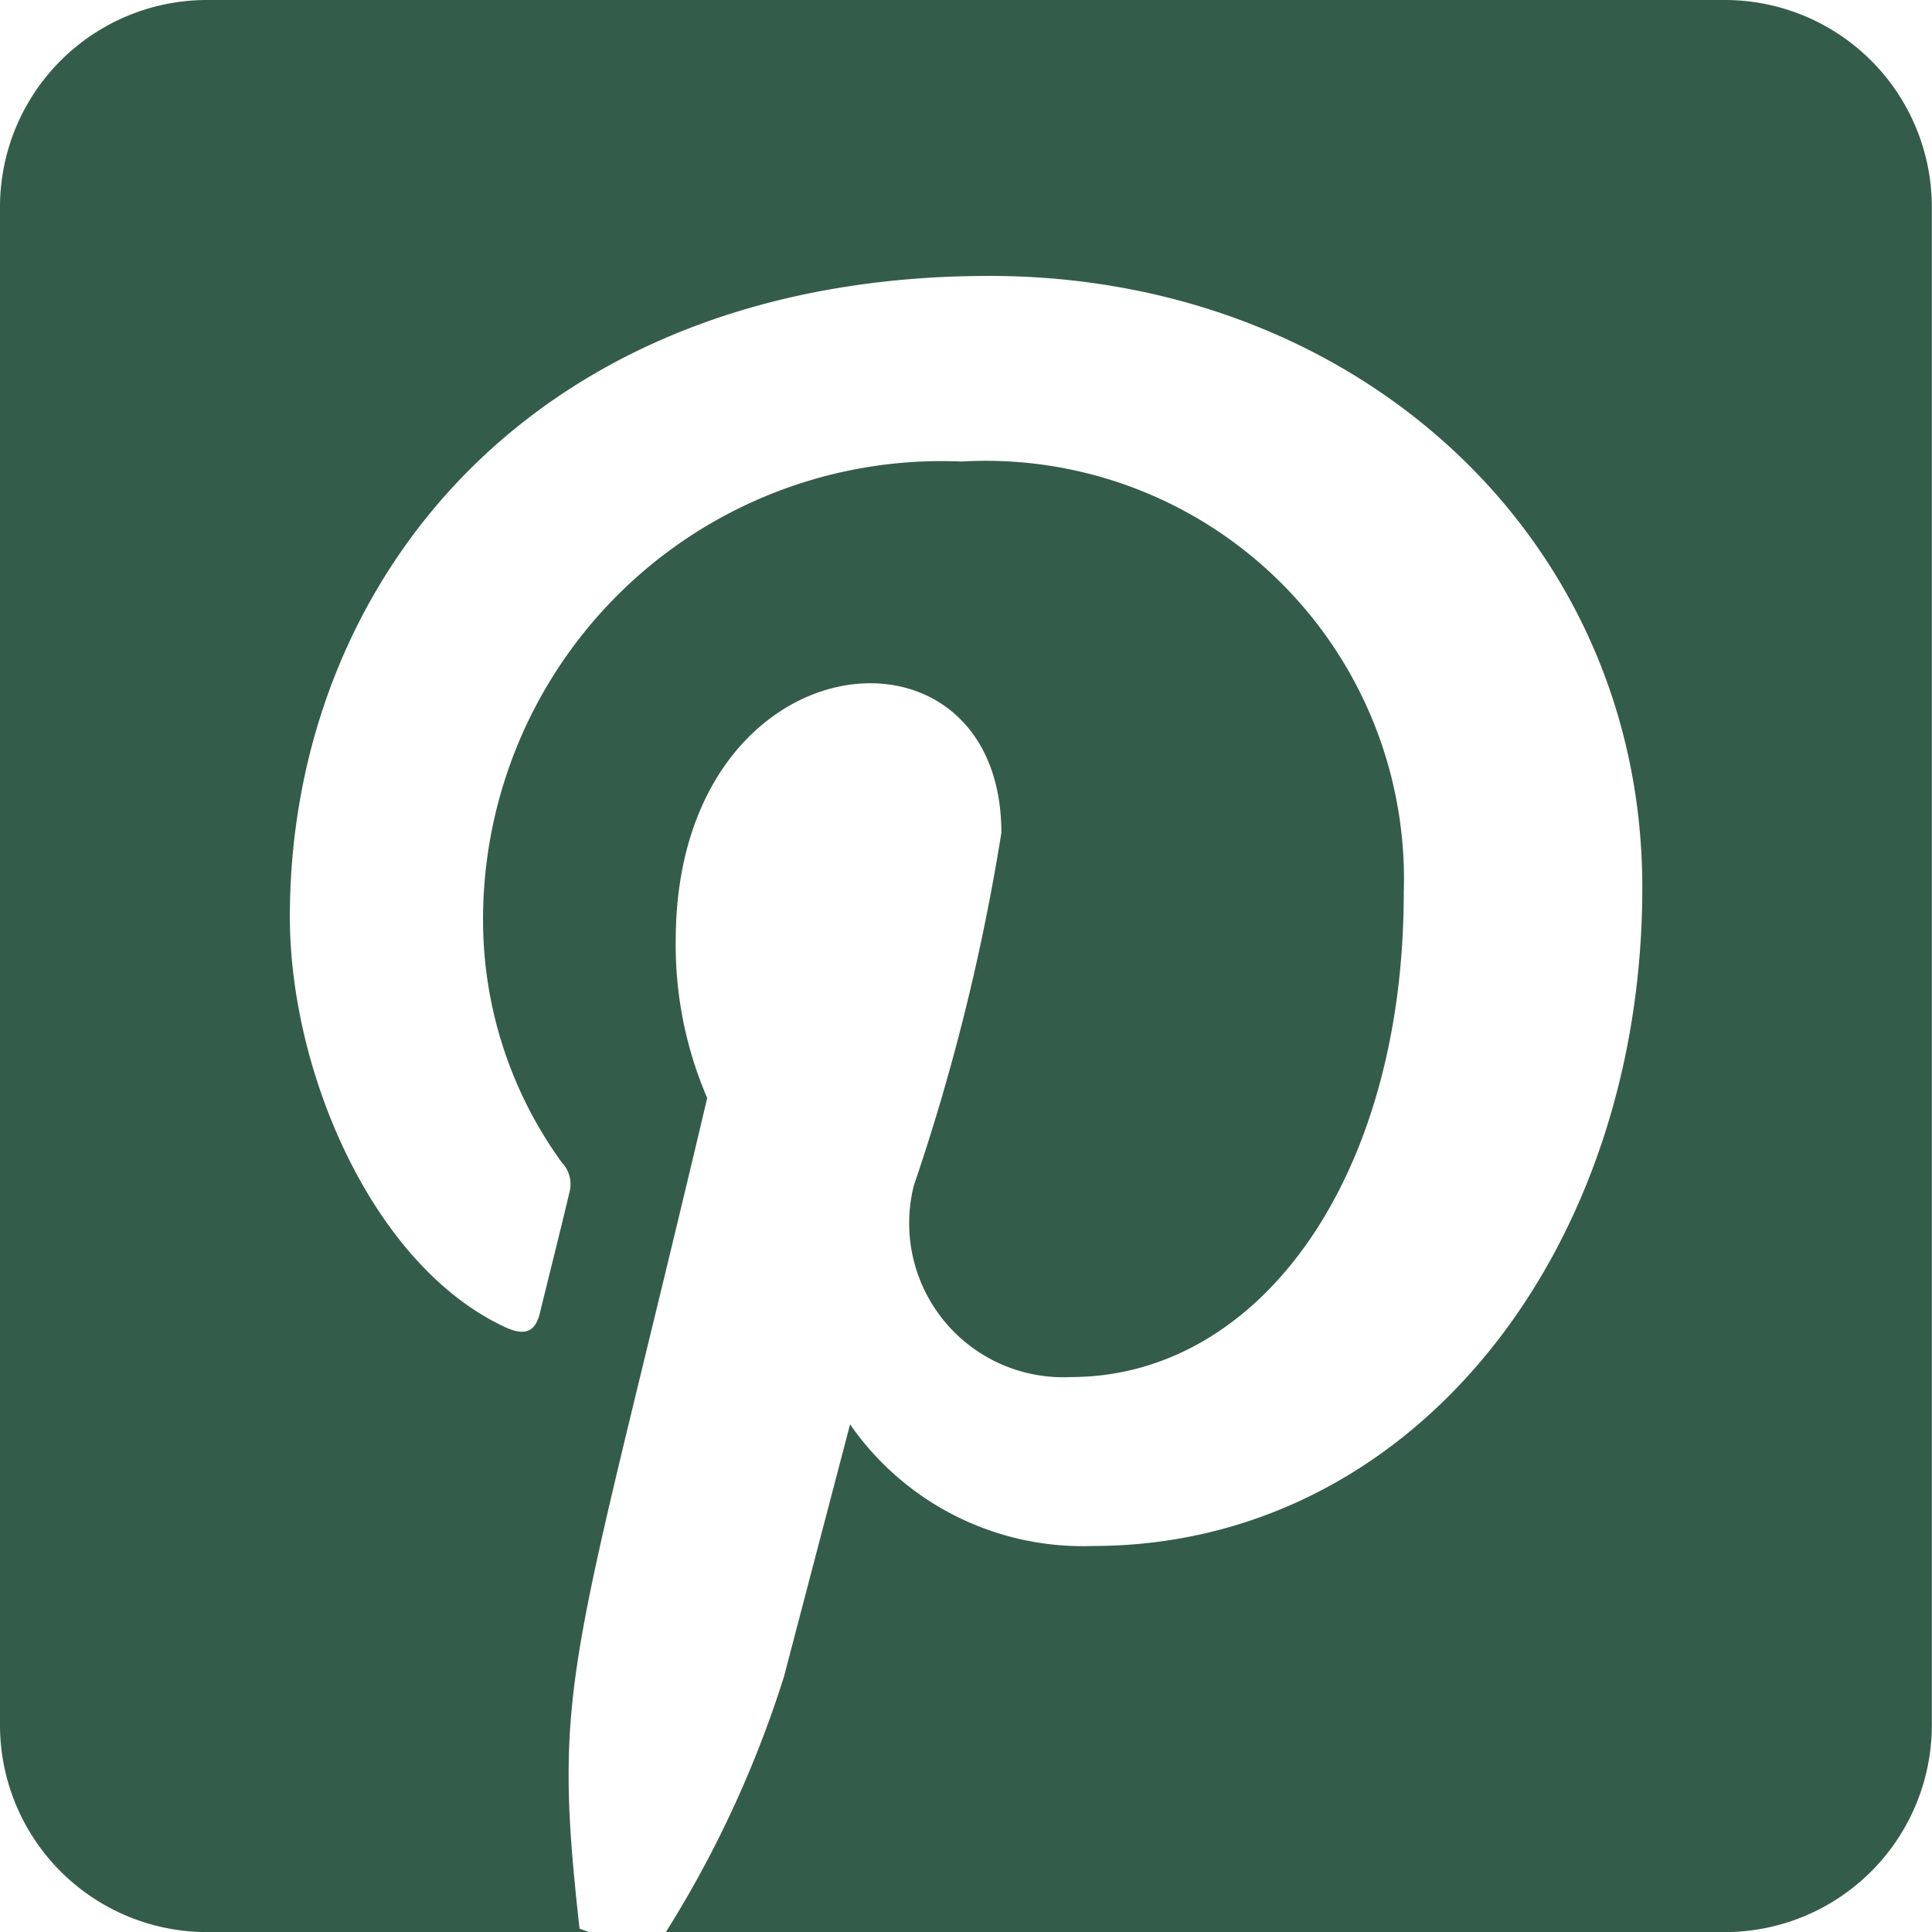<svg xmlns="http://www.w3.org/2000/svg" width="23.002" height="23.002" viewBox="0 0 23.002 23.002">
  <path id="Icon_awesome-pinterest-square" data-name="Icon awesome-pinterest-square" d="M23,4.715V22.788a2.465,2.465,0,0,1-2.465,2.465H7.928a13.156,13.156,0,0,0,1.407-3.045c.154-.59.786-3,.786-3a3.371,3.371,0,0,0,2.891,1.448c3.8,0,6.541-3.5,6.541-7.84,0-4.164-3.4-7.281-7.774-7.281-5.443,0-8.328,3.651-8.328,7.63,0,1.848.986,4.149,2.557,4.883.241.113.365.062.421-.169.041-.175.257-1.032.349-1.427a.372.372,0,0,0-.087-.359,4.915,4.915,0,0,1-.94-2.875,5.458,5.458,0,0,1,5.694-5.473,4.979,4.979,0,0,1,5.268,5.129c0,3.409-1.72,5.771-3.964,5.771a1.834,1.834,0,0,1-1.869-2.28,25.479,25.479,0,0,0,1.042-4.2c0-2.721-3.877-2.346-3.877,1.284a4.607,4.607,0,0,0,.375,1.874c-1.612,6.819-1.854,6.906-1.52,9.889l.113.041H2.465A2.465,2.465,0,0,1,0,22.788V4.715A2.465,2.465,0,0,1,2.465,2.25H20.538A2.465,2.465,0,0,1,23,4.715Z" transform="translate(0 -2.25)" fill="#345c4b"/>
</svg>
